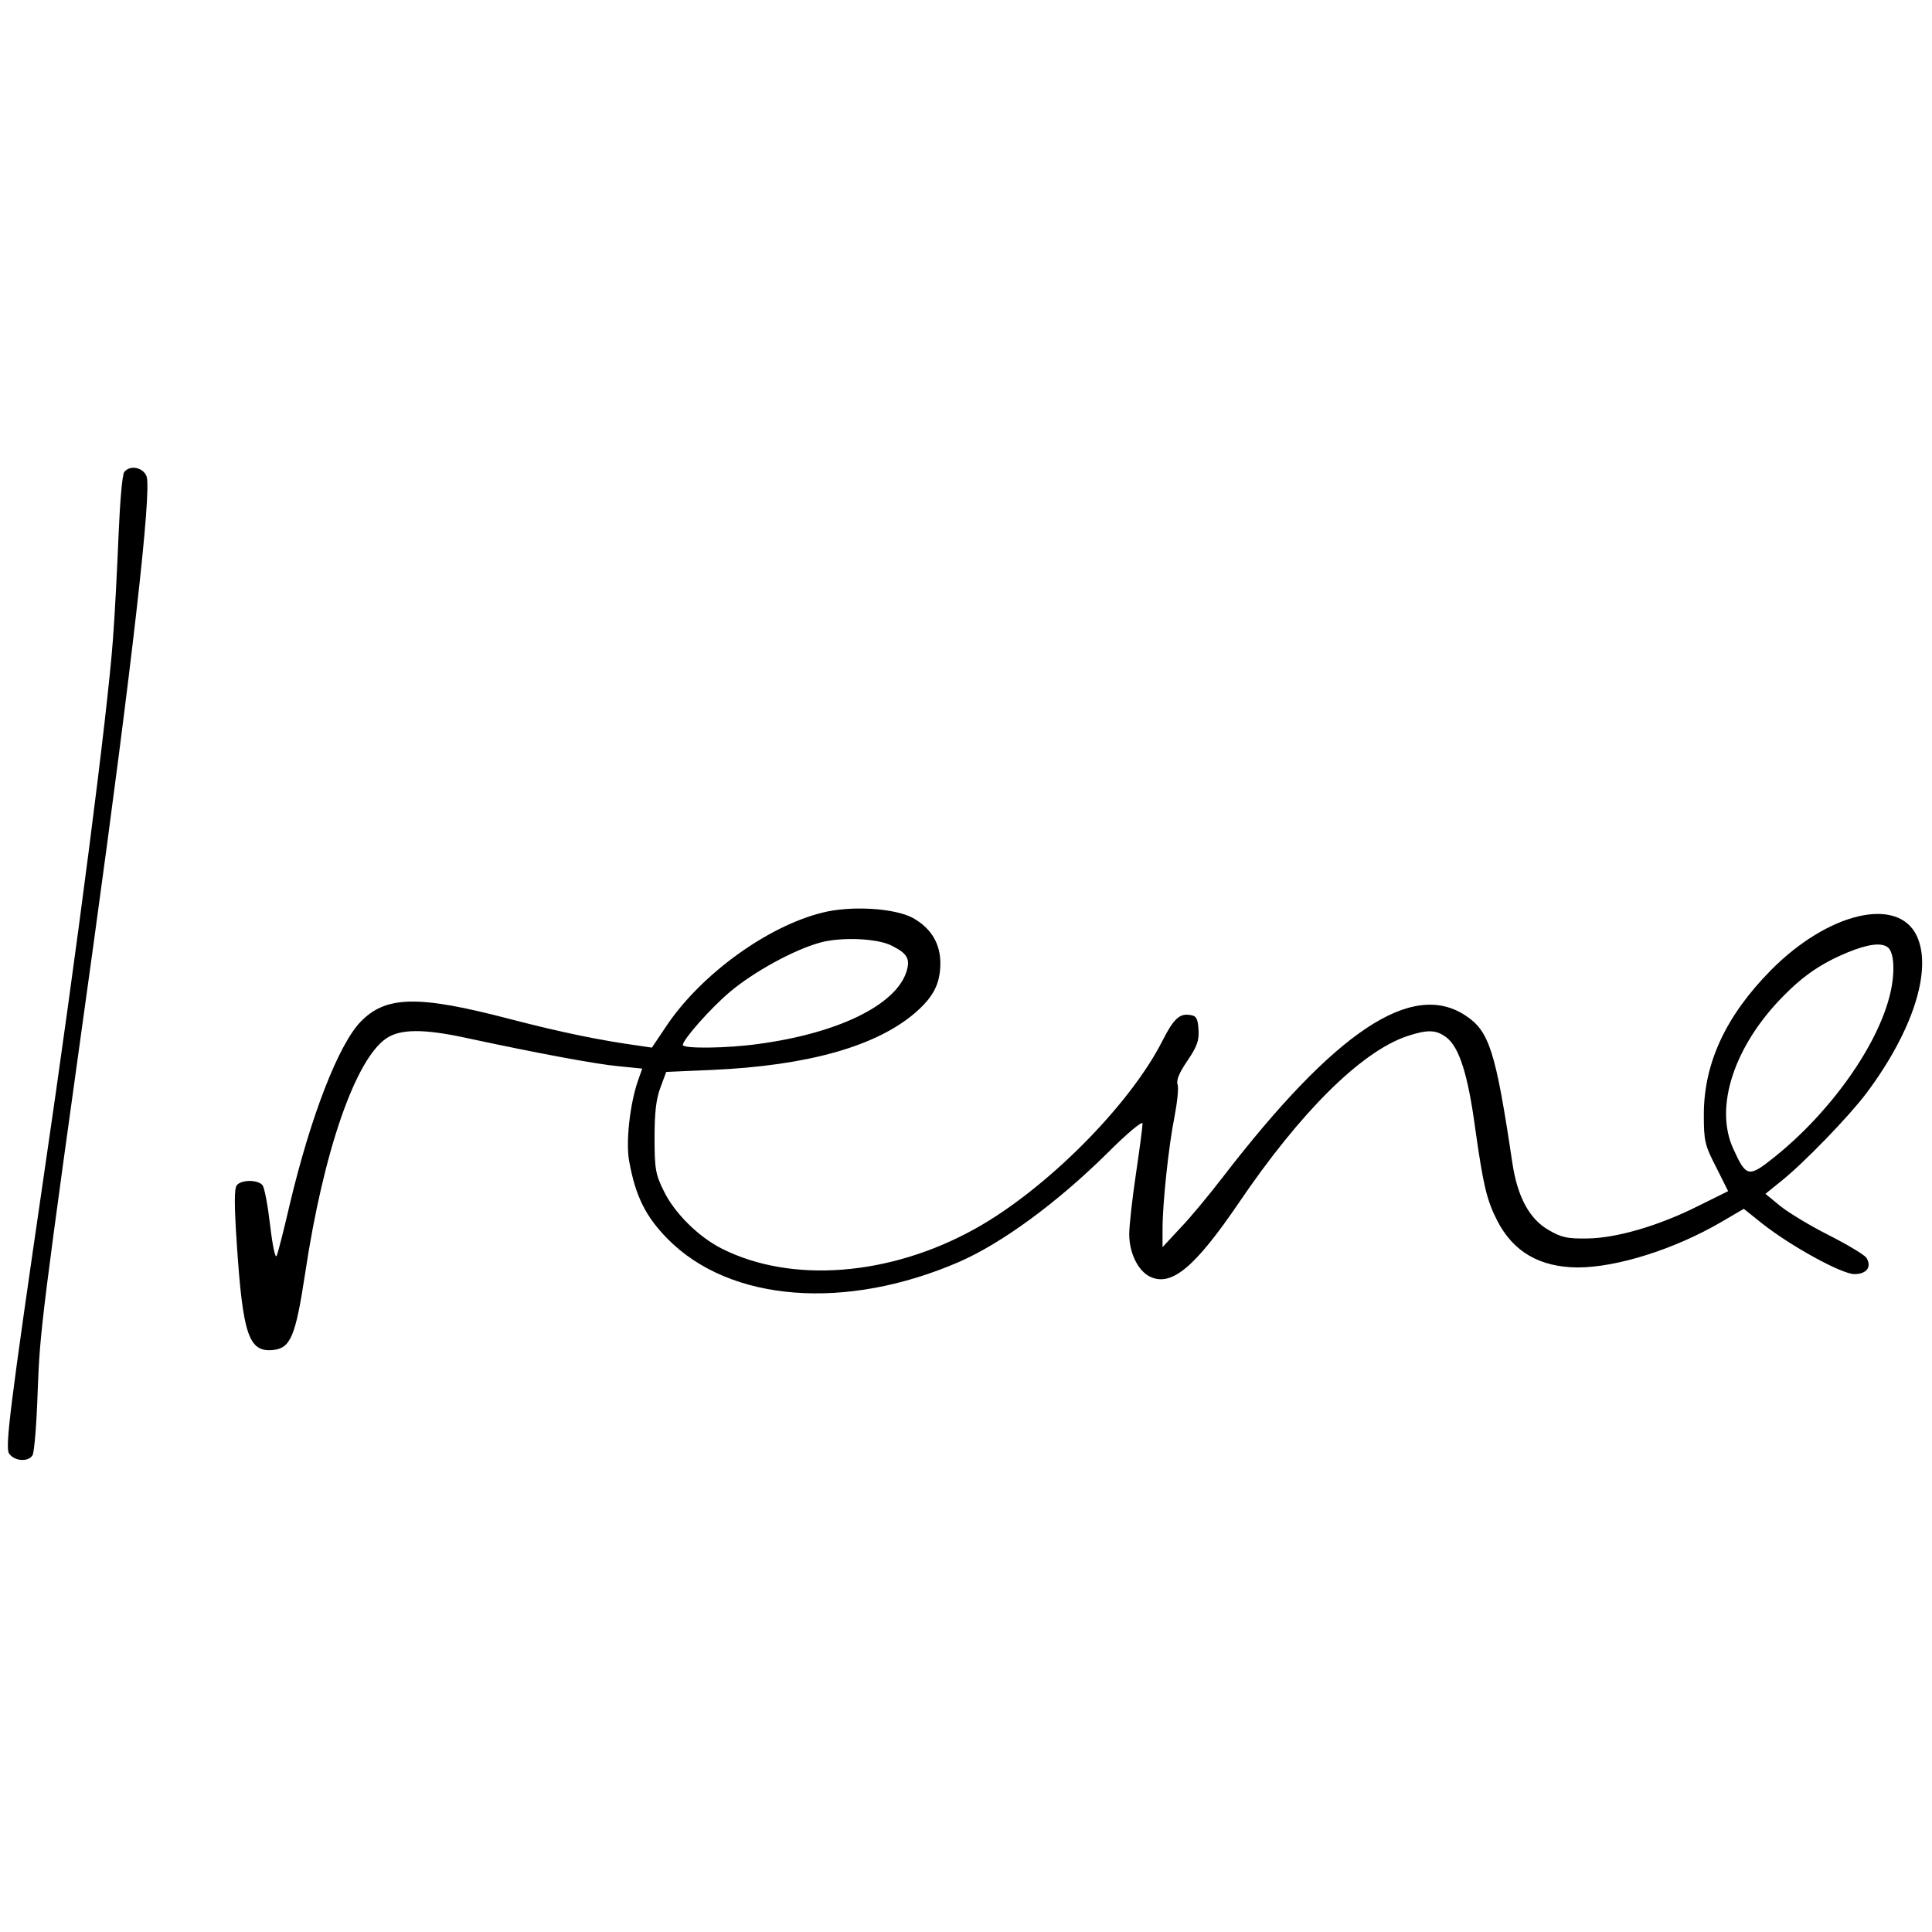 <?xml version="1.0" encoding="UTF-8" standalone="yes"?>
<svg version="1.0" xmlns="http://www.w3.org/2000/svg" width="100mm" height="100mm" viewBox="0 0 580 303" preserveAspectRatio="xMidYMid meet">
  <g transform="translate(0,303) scale(0.1,-0.1)" fill="#000000" stroke="none">
    <path d="M373 2998 c-6 -7 -13 -92 -17 -188 -4 -96 -11 -238 -17 -315 -16
-220 -107 -926 -209 -1620 -99 -678 -115 -805 -103 -823 15 -24 59 -27 71 -5
5 10 12 95 15 188 7 190 11 217 167 1340 117 849 176 1367 160 1410 -10 27
-50 35 -67 13z"/>
    <path d="M2468 1675 c-164 -41 -360 -183 -464 -335 l-47 -70 -41 6 c-115 16
-228 39 -386 80 -275 72 -372 70 -448 -9 -66 -69 -149 -282 -212 -547 -17 -74
-35 -144 -39 -154 -4 -12 -12 23 -20 90 -7 60 -17 114 -23 121 -14 17 -63 17
-77 0 -8 -10 -8 -58 0 -178 18 -271 36 -323 107 -317 54 5 69 39 98 230 55
367 151 643 244 706 42 28 111 29 240 1 214 -46 391 -79 458 -85 l70 -7 -13
-37 c-24 -69 -37 -185 -26 -242 19 -105 50 -166 115 -232 187 -190 535 -217
876 -69 128 56 293 177 442 324 64 64 108 100 108 91 0 -10 -9 -78 -20 -152
-11 -74 -20 -155 -20 -180 0 -57 27 -111 63 -128 64 -30 134 28 266 222 186
274 367 453 504 500 63 21 89 20 120 -4 38 -30 64 -111 86 -275 24 -169 34
-212 66 -275 48 -93 127 -139 241 -140 118 0 293 55 434 138 l65 38 55 -44
c86 -68 239 -152 277 -152 37 0 53 22 36 49 -6 9 -56 39 -111 67 -56 28 -122
68 -147 88 l-45 37 47 38 c68 54 205 196 256 264 140 187 199 372 151 473 -57
119 -266 70 -438 -104 -135 -137 -201 -279 -201 -433 0 -80 3 -92 37 -158 l36
-72 -89 -44 c-117 -59 -245 -97 -334 -98 -60 -1 -78 3 -117 26 -57 33 -93 100
-108 202 -50 335 -69 394 -140 441 -161 107 -391 -46 -730 -486 -40 -52 -97
-121 -127 -152 l-53 -57 0 54 c0 77 18 248 36 338 8 42 13 86 9 97 -4 13 6 36
30 71 29 43 35 60 33 93 -2 34 -7 42 -26 44 -31 5 -49 -12 -82 -77 -98 -194
-350 -447 -563 -565 -255 -142 -552 -165 -761 -59 -69 35 -141 106 -173 172
-25 50 -28 67 -28 161 0 77 5 117 18 151 l17 46 138 6 c288 13 493 71 610 172
54 47 74 86 75 145 1 61 -27 108 -82 139 -55 30 -187 38 -273 16z m209 -99
c48 -24 56 -40 44 -79 -33 -100 -206 -184 -444 -216 -90 -13 -227 -15 -227 -3
0 16 82 109 141 159 71 60 191 126 270 148 64 18 174 13 216 -9z m2989 -4 c20
-13 24 -73 9 -138 -36 -156 -180 -359 -351 -495 -74 -59 -82 -58 -120 26 -59
126 2 311 151 461 61 62 115 98 192 130 59 24 99 30 119 16z"/>
  </g>
</svg>